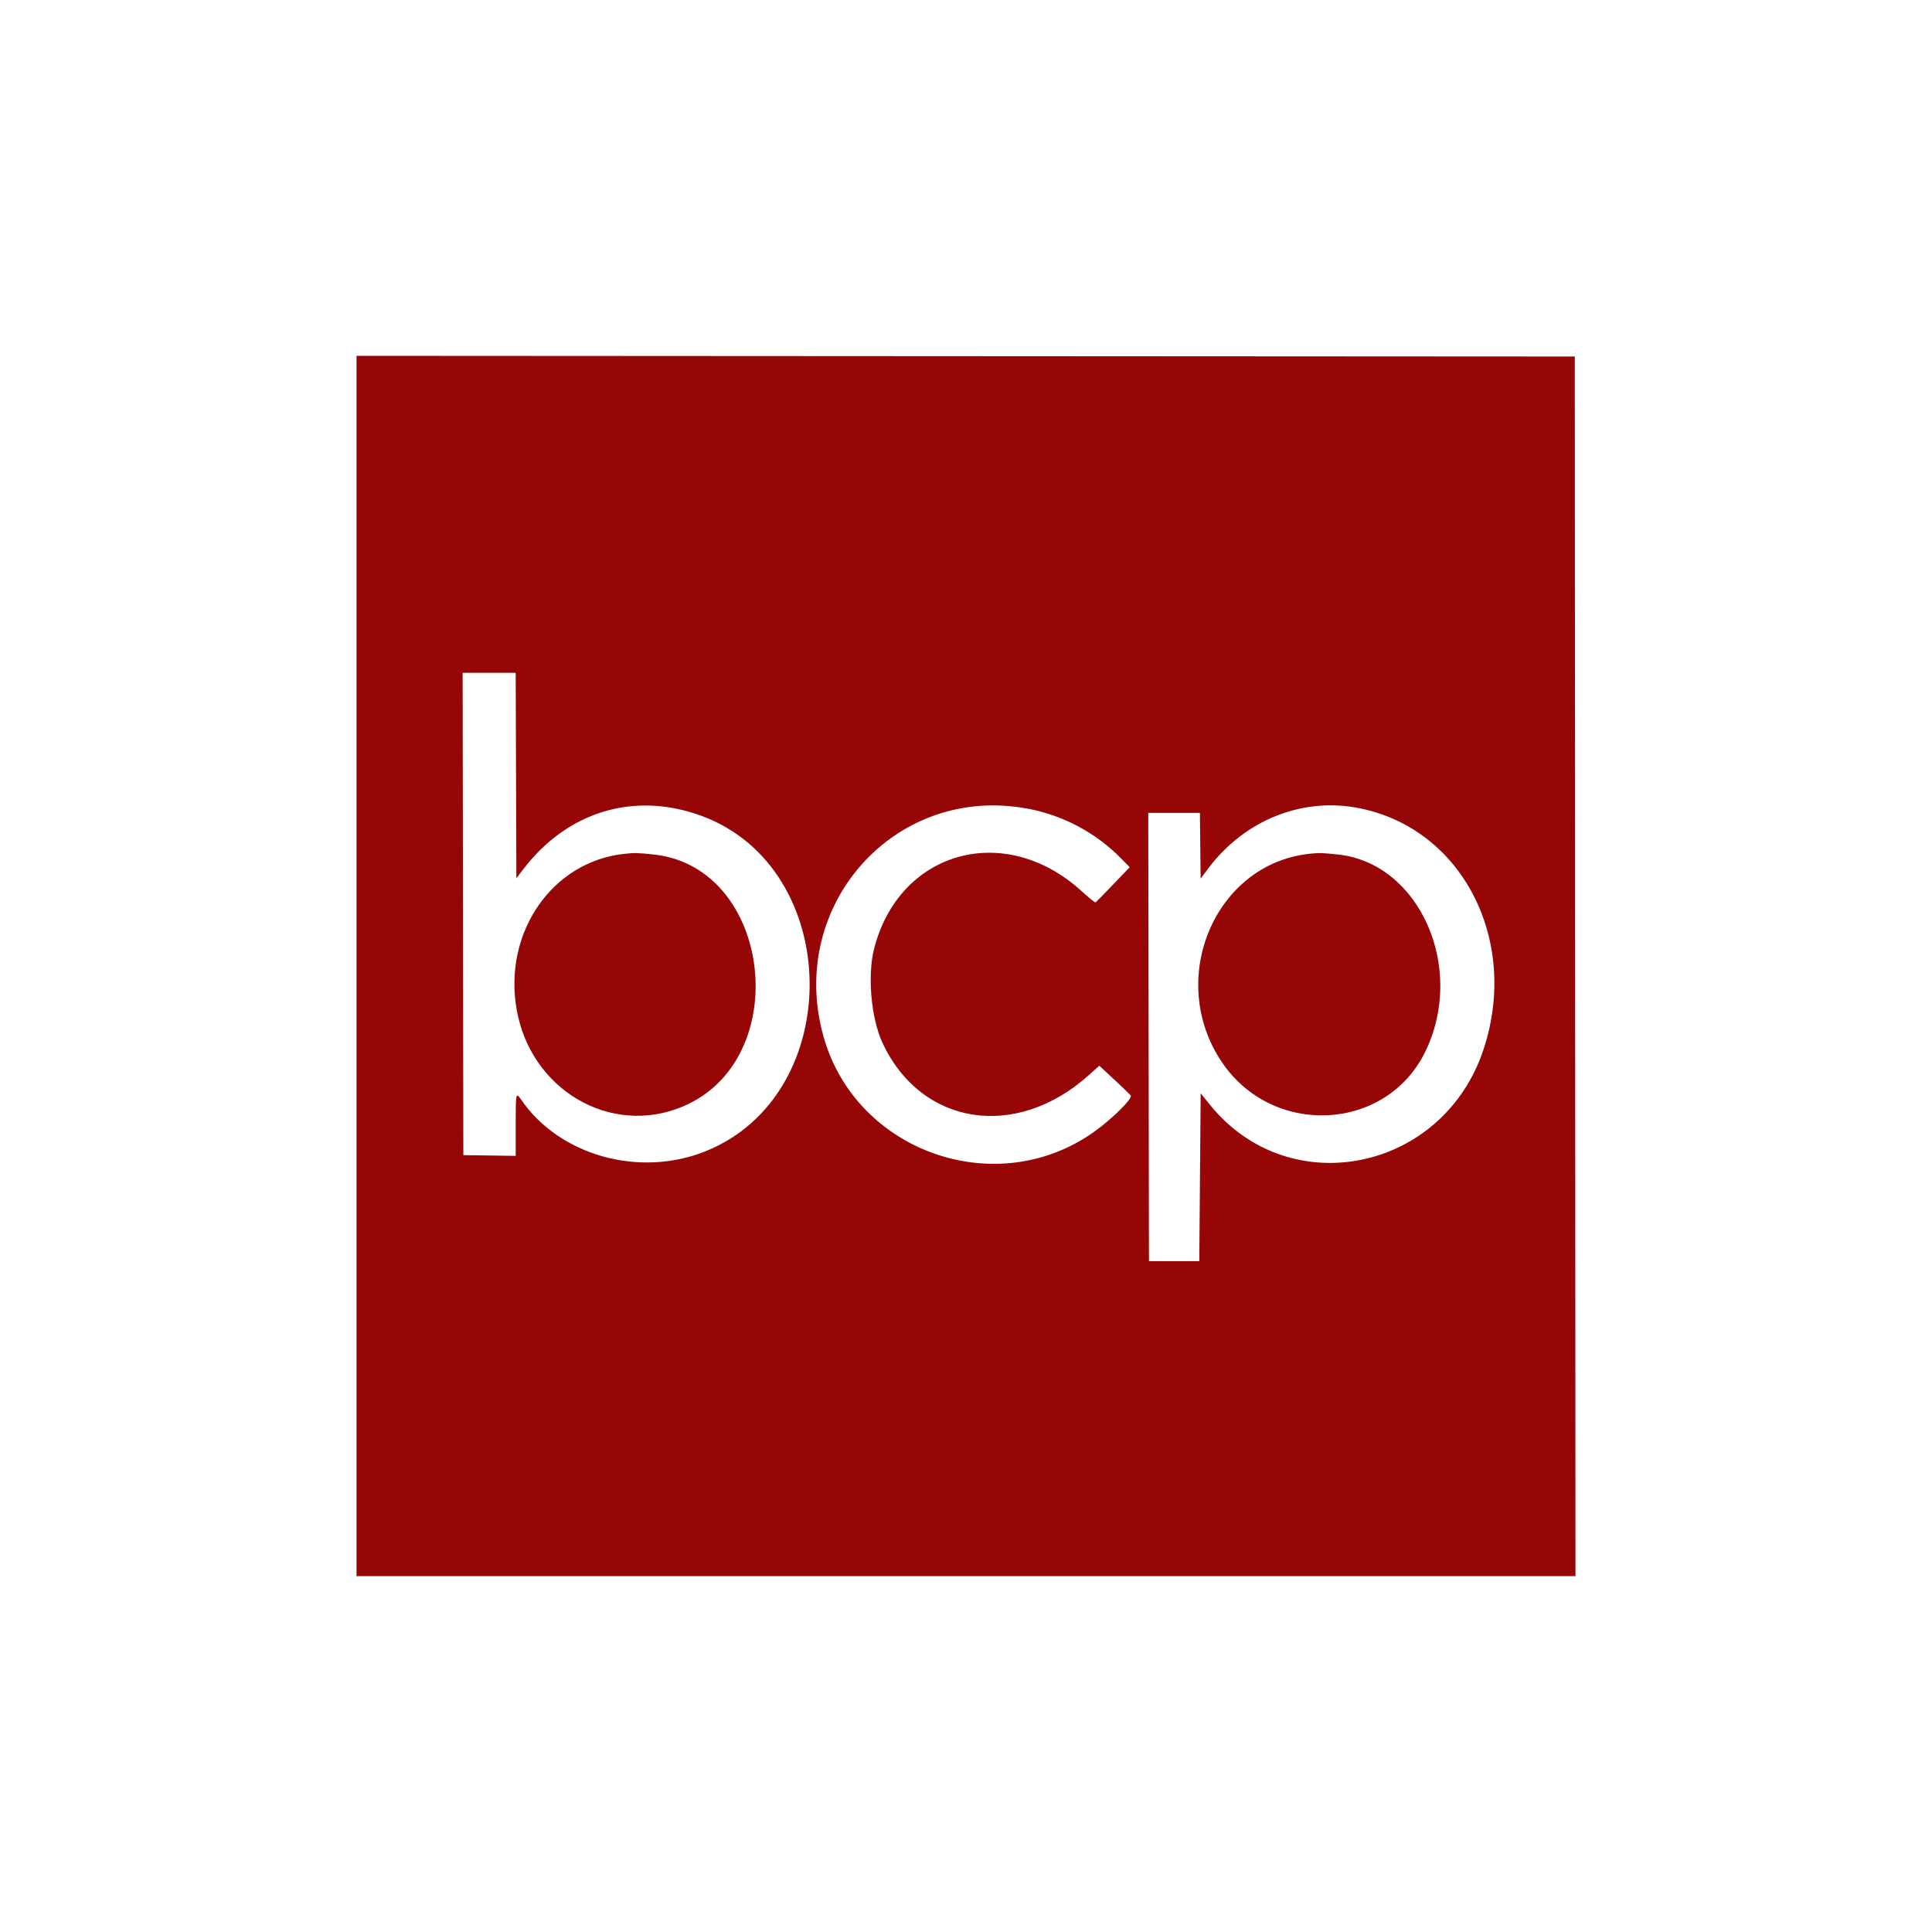 <?xml version="1.0" encoding="UTF-8"?>
<svg id="Layer_2" data-name="Layer 2" xmlns="http://www.w3.org/2000/svg" viewBox="0 0 558 558">
  <defs>
    <style>
      .cls-1 {
        fill: none;
      }

      .cls-2 {
        fill: #960606;
        fill-rule: evenodd;
      }
    </style>
  </defs>
  <g id="svg">
    <g id="svgg">
      <path id="path3" class="cls-2" d="M102.97,279v176.23h352.06l-.1-176.13-.1-176.13-175.93-.1-175.93-.1v176.23M149.04,224l.1,29.67,2.03-2.66c12.75-16.66,31.97-22.45,51.26-15.44,41.2,14.98,42.1,80.58,1.32,96.95-19.16,7.69-42.25,1.2-53.27-14.98-1.49-2.19-1.54-1.94-1.54,7.45v8.85l-7.56-.11-7.56-.11-.1-69.65-.1-69.65h15.32l.1,29.67M297.09,233.6c10.12,1.96,19.46,6.96,26.67,14.3l2.52,2.56-4.81,5.04c-2.64,2.77-4.94,5.08-5.09,5.14s-1.96-1.42-4-3.27c-22.18-20.2-52.71-11.68-59.94,16.72-1.94,7.65-.85,19.97,2.4,27.01,11.09,24,38.54,28.34,59.62,9.43l3.05-2.73,4.27,3.97c2.35,2.18,4.51,4.26,4.81,4.62.65.79-5.3,6.71-10.49,10.43-28.27,20.24-68.98,5.91-78.29-27.57-10.59-38.04,21.03-73.05,59.29-65.63M392.92,233.49c29.49,6.08,45.89,38.06,35.61,69.44-11.61,35.43-56.08,44.55-79.03,16.2l-2.72-3.36-.2,24.24-.2,24.24h-14.54l-.1-64.73-.1-64.74h14.92l.1,9.49.11,9.49,2.02-2.71c10.61-14.26,27.52-21,44.12-17.57M180.29,246.61c-20.77,2.23-34.91,22.59-31.1,44.79,3.99,23.3,27.08,36.9,47.91,28.23,32.34-13.46,26-69.18-8.28-72.83-4.63-.49-5.53-.51-8.52-.19M378.2,246.59c-27.41,2.94-41.42,36.29-25.29,60.19,14.69,21.76,47.46,20.09,58.72-3,11.8-24.17-1.59-54.47-25.18-56.98-4.58-.49-5.52-.51-8.25-.22"/>
    </g>
  </g>
  <g id="Layer_2-2" data-name="Layer 2">
    <rect class="cls-1" width="558" height="558"/>
  </g>
</svg>